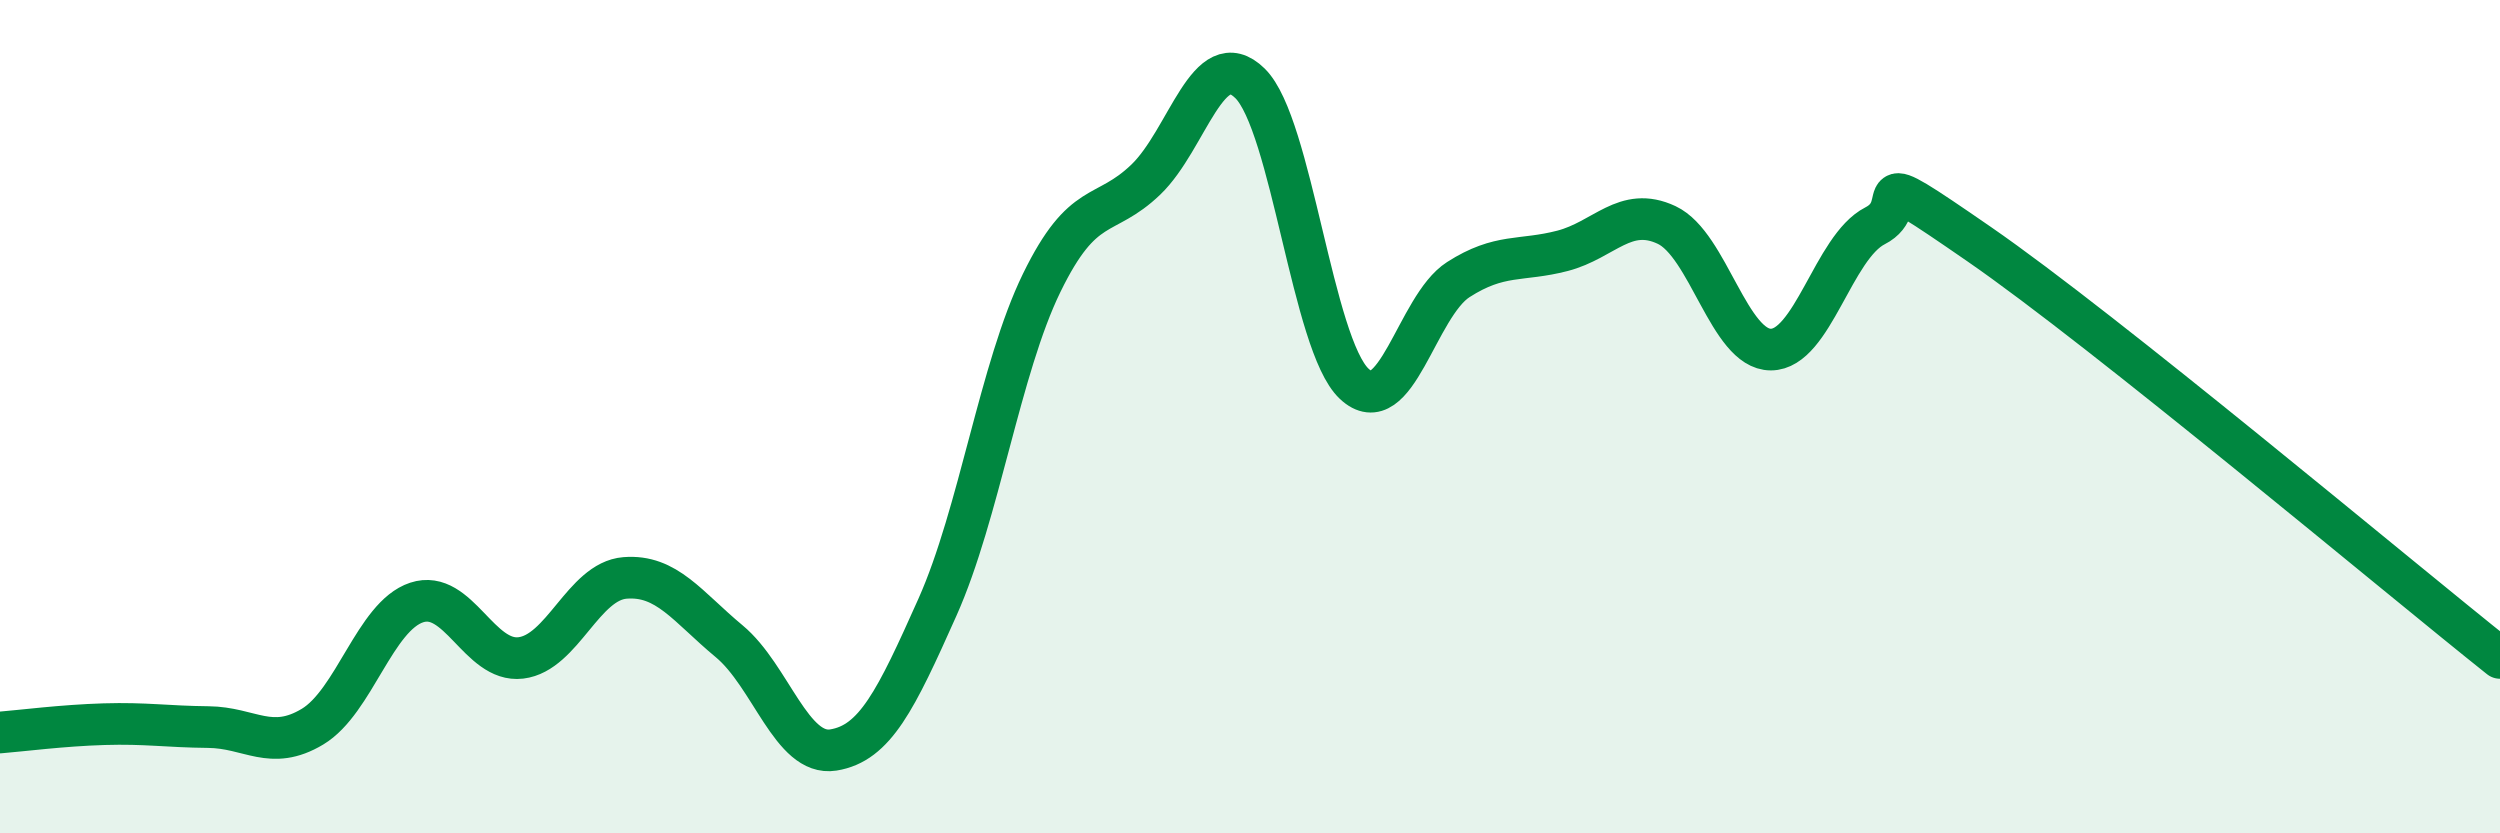 
    <svg width="60" height="20" viewBox="0 0 60 20" xmlns="http://www.w3.org/2000/svg">
      <path
        d="M 0,17.58 C 0.5,17.54 1.5,17.41 2.5,17.38 C 3.5,17.35 4,17.44 5,17.45 C 6,17.46 6.5,18.04 7.5,17.44 C 8.5,16.84 9,14.79 10,14.46 C 11,14.13 11.5,15.91 12.5,15.79 C 13.5,15.67 14,13.95 15,13.87 C 16,13.79 16.5,14.56 17.5,15.39 C 18.5,16.22 19,18.16 20,18 C 21,17.84 21.5,16.81 22.5,14.57 C 23.5,12.33 24,8.84 25,6.79 C 26,4.74 26.5,5.27 27.5,4.31 C 28.5,3.35 29,1.02 30,2 C 31,2.98 31.5,8.27 32.5,9.21 C 33.5,10.15 34,7.35 35,6.71 C 36,6.07 36.5,6.28 37.5,6.02 C 38.5,5.76 39,4.93 40,5.4 C 41,5.87 41.5,8.39 42.5,8.39 C 43.5,8.39 44,5.93 45,5.42 C 46,4.91 44.5,3.79 47.5,5.86 C 50.5,7.93 57.5,13.8 60,15.79L60 20L0 20Z"
        fill="#008740"
        opacity="0.1"
        stroke-linecap="round"
        stroke-linejoin="round"
      />
      <path
        d="M 0,17.58 C 0.5,17.54 1.5,17.41 2.5,17.38 C 3.5,17.35 4,17.44 5,17.45 C 6,17.46 6.5,18.04 7.5,17.44 C 8.5,16.84 9,14.79 10,14.46 C 11,14.13 11.5,15.91 12.5,15.79 C 13.5,15.67 14,13.95 15,13.87 C 16,13.79 16.5,14.56 17.5,15.39 C 18.5,16.22 19,18.16 20,18 C 21,17.84 21.5,16.81 22.5,14.57 C 23.5,12.33 24,8.84 25,6.79 C 26,4.74 26.5,5.27 27.5,4.31 C 28.5,3.35 29,1.02 30,2 C 31,2.98 31.5,8.27 32.5,9.21 C 33.5,10.15 34,7.35 35,6.71 C 36,6.07 36.5,6.28 37.5,6.02 C 38.5,5.76 39,4.93 40,5.4 C 41,5.87 41.5,8.39 42.5,8.39 C 43.5,8.39 44,5.93 45,5.42 C 46,4.91 44.5,3.79 47.5,5.86 C 50.5,7.93 57.5,13.8 60,15.79"
        stroke="#008740"
        stroke-width="1"
        fill="none"
        stroke-linecap="round"
        stroke-linejoin="round"
      />
    </svg>
  